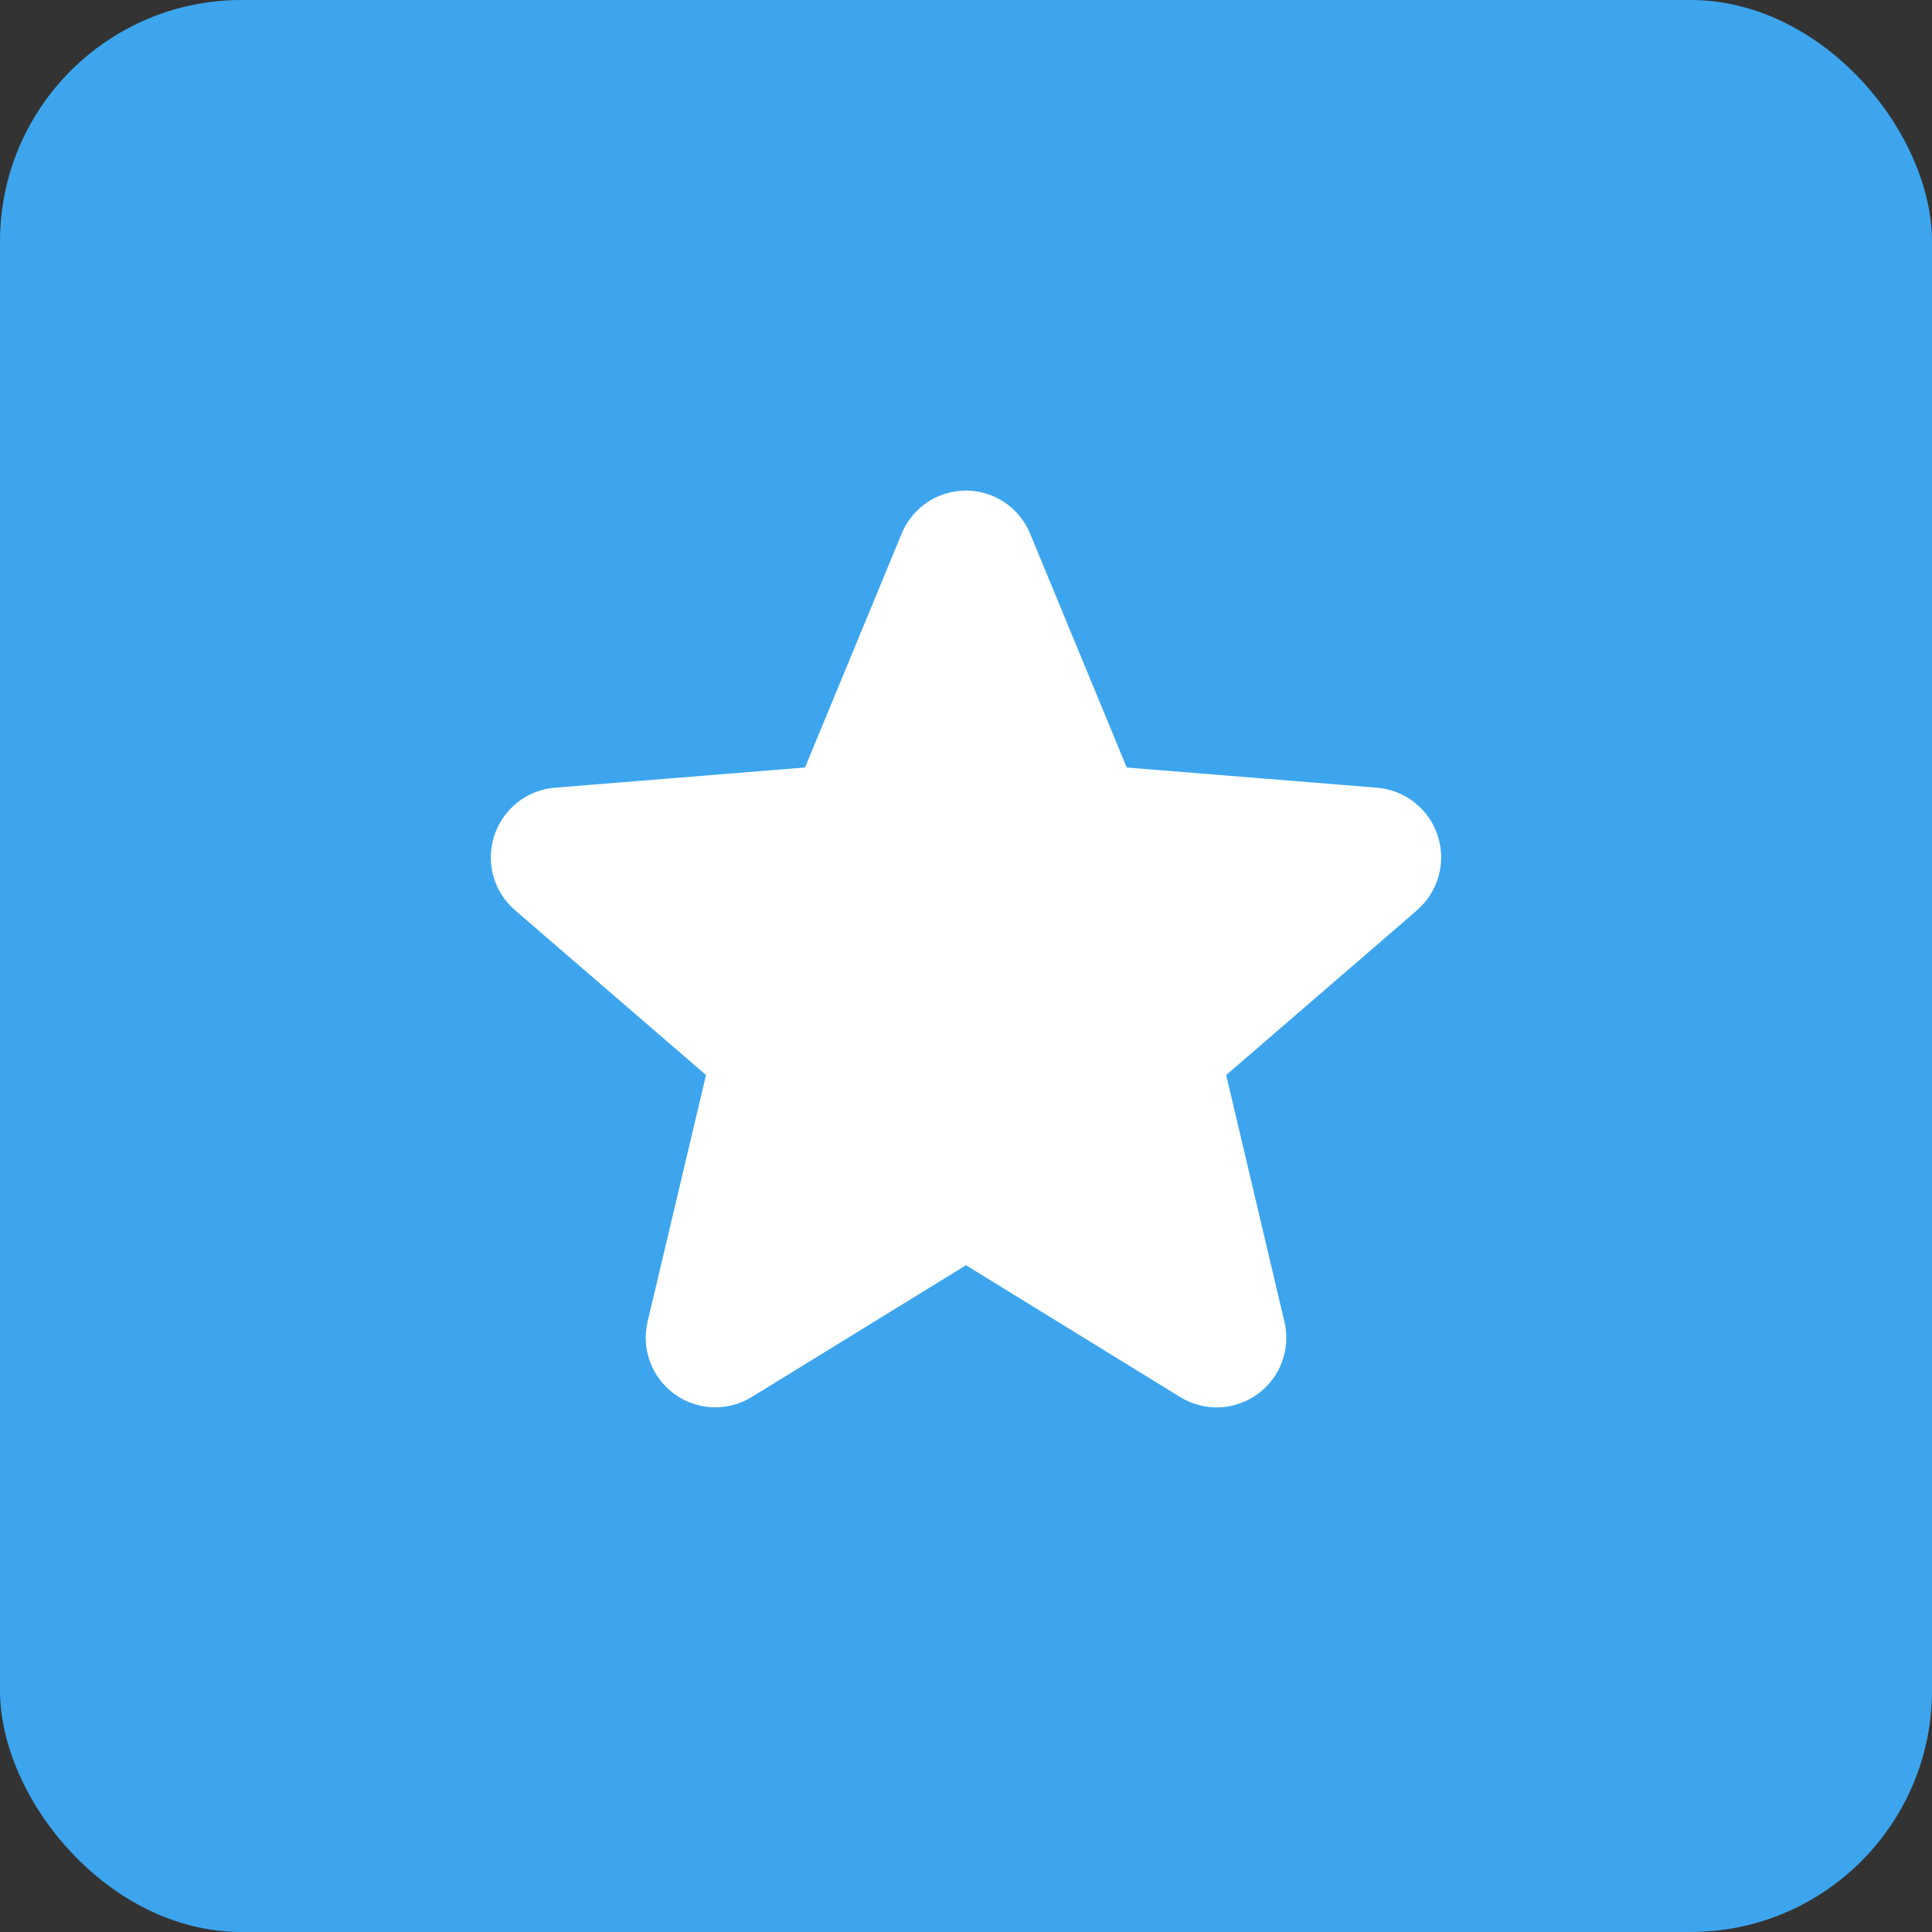 <svg width="64" height="64" viewBox="0 0 64 64" fill="none" xmlns="http://www.w3.org/2000/svg">
<rect x="0" y="0" width="64" height="64" fill="#333333" stroke="none"/>
<rect width="64" height="64" rx="8" fill="#3CA5EE"/>
<path d="M31.996 16.314C32.44 16.314 32.874 16.446 33.243 16.693C33.612 16.941 33.899 17.293 34.067 17.703L37.267 25.448L37.281 25.484L37.319 25.487L45.615 26.156C46.057 26.194 46.478 26.36 46.825 26.636C47.172 26.911 47.431 27.284 47.568 27.705C47.705 28.127 47.714 28.579 47.595 29.006C47.475 29.433 47.233 29.816 46.898 30.105L46.73 30.251L46.736 30.249L40.578 35.565L40.549 35.589L40.558 35.626L42.486 43.792C42.59 44.223 42.563 44.676 42.409 45.092C42.256 45.508 41.983 45.869 41.624 46.13C41.265 46.391 40.838 46.54 40.395 46.558C39.951 46.575 39.512 46.462 39.134 46.23L32.032 41.859L32 41.84L31.967 41.859L24.861 46.23C24.483 46.46 24.045 46.573 23.602 46.555C23.16 46.536 22.734 46.387 22.376 46.127C22.018 45.866 21.745 45.505 21.592 45.09C21.439 44.674 21.411 44.223 21.514 43.792L23.449 35.626L23.458 35.589L23.429 35.565L17.101 30.104C16.766 29.814 16.523 29.433 16.404 29.007C16.285 28.581 16.295 28.129 16.431 27.708C16.567 27.287 16.824 26.915 17.17 26.639C17.473 26.397 17.832 26.239 18.212 26.177L18.376 26.156L26.673 25.487L26.711 25.484L26.726 25.448L29.926 17.703C30.094 17.293 30.381 16.941 30.75 16.693C31.119 16.446 31.552 16.314 31.996 16.314Z" fill="white" stroke="white" stroke-width="0.125"/>
</svg>
